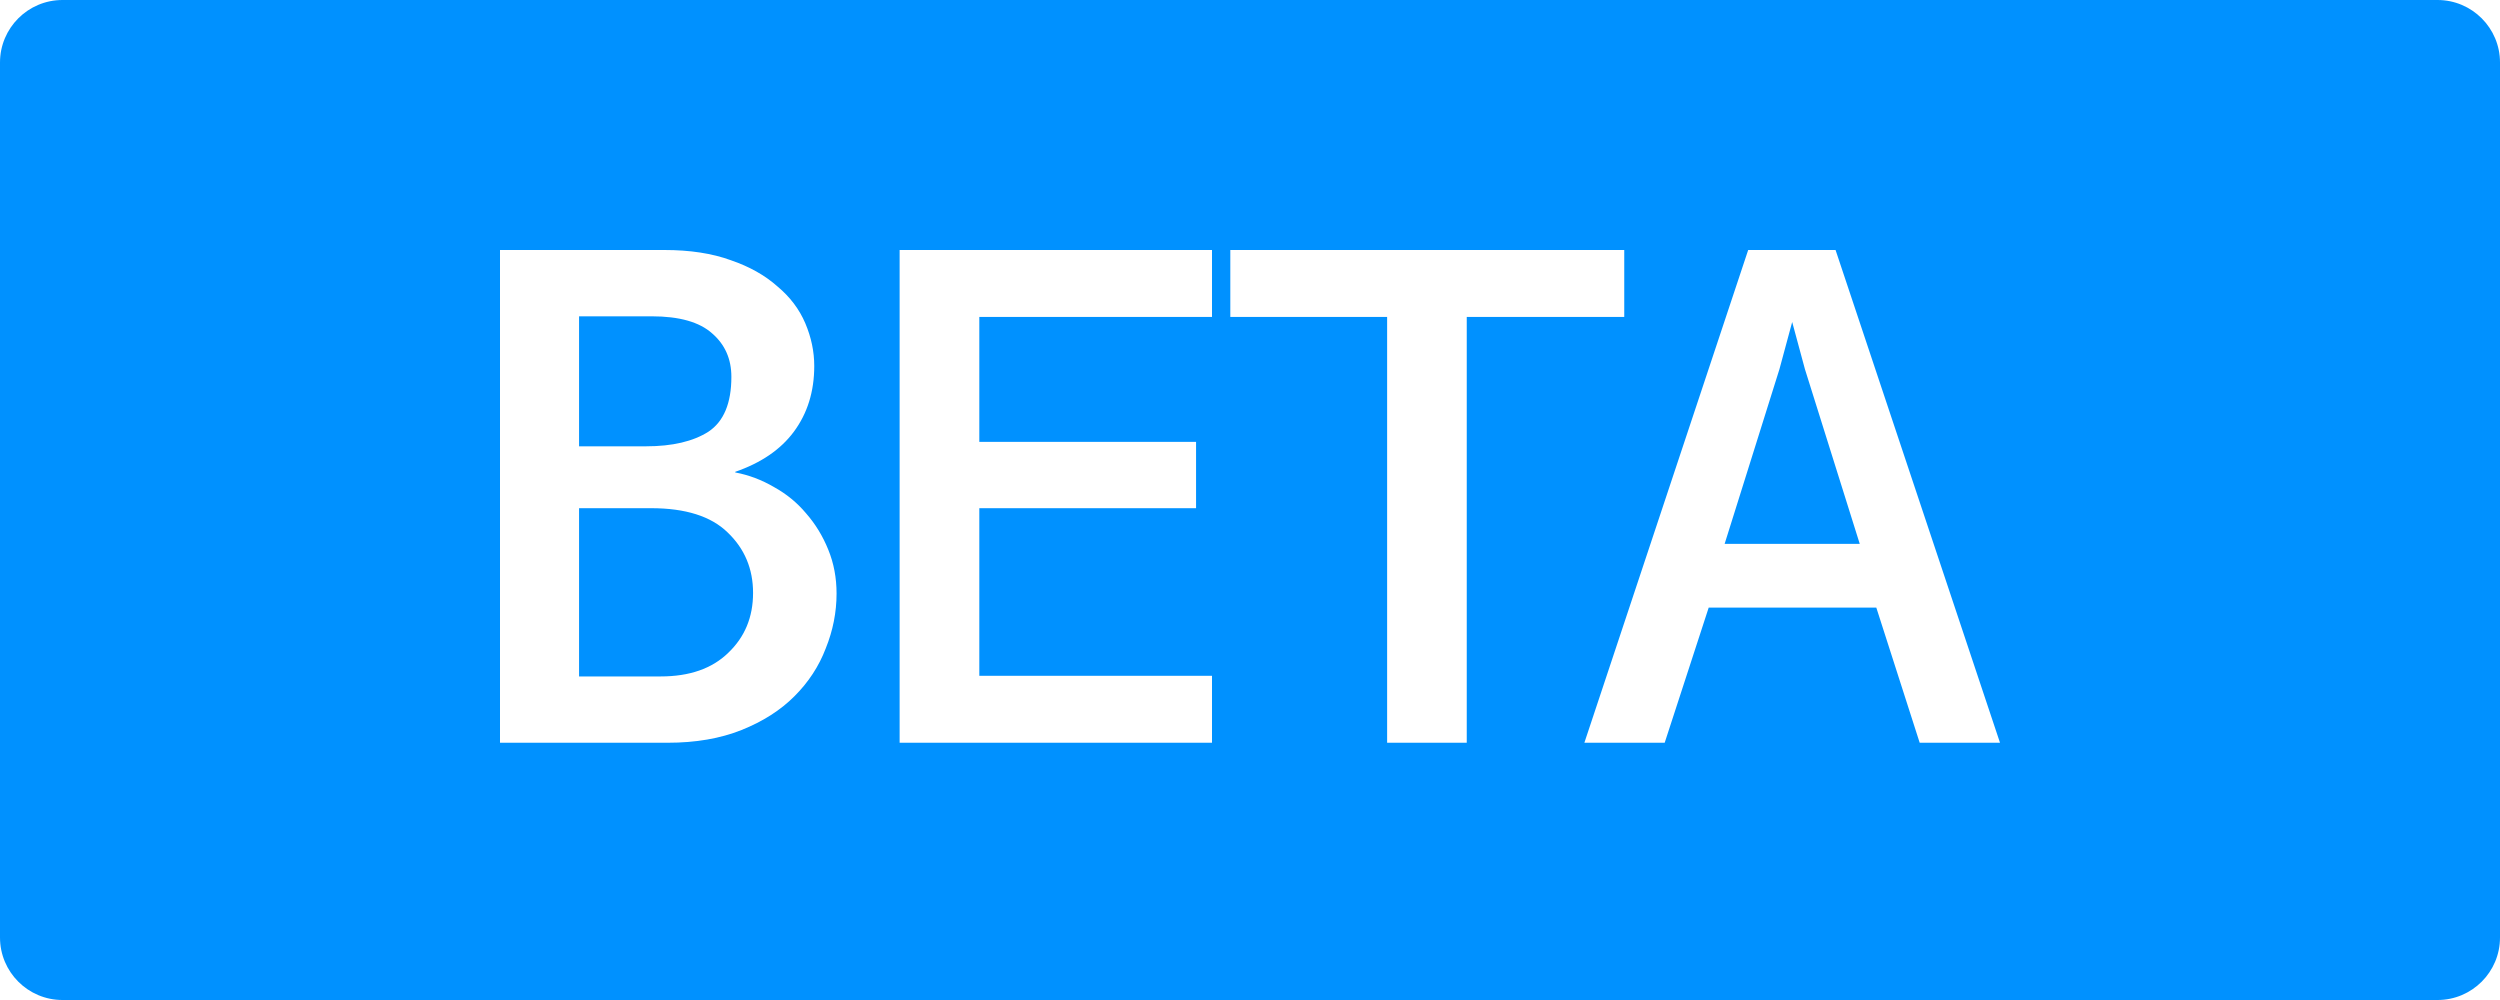 <svg width="40" height="16" viewBox="0 0 40 16" fill="none" xmlns="http://www.w3.org/2000/svg">
<path fill-rule="evenodd" clip-rule="evenodd" d="M1 0C0.448 0 0 0.448 0 1V15C0 15.552 0.448 16 1 16H39C39.552 16 40 15.552 40 15V1C40 0.448 39.552 0 39 0H1ZM9.265 5.061H10.427C10.869 5.061 11.192 5.152 11.396 5.336C11.6 5.513 11.702 5.744 11.702 6.03C11.702 6.451 11.58 6.744 11.335 6.907C11.09 7.063 10.757 7.141 10.336 7.141H9.265V5.061ZM9.265 8.131H10.417C10.968 8.131 11.376 8.26 11.641 8.518C11.913 8.777 12.049 9.1 12.049 9.487C12.049 9.875 11.916 10.194 11.651 10.446C11.393 10.697 11.033 10.823 10.57 10.823H9.265V8.131ZM12.386 7.794C12.188 7.678 11.981 7.6 11.764 7.559V7.549C12.178 7.406 12.491 7.192 12.702 6.907C12.919 6.614 13.028 6.264 13.028 5.856C13.028 5.625 12.98 5.397 12.885 5.173C12.79 4.949 12.641 4.751 12.437 4.581C12.239 4.405 11.991 4.265 11.692 4.163C11.393 4.054 11.039 4 10.631 4H8V11.884H10.682C11.131 11.884 11.525 11.816 11.865 11.68C12.205 11.544 12.488 11.364 12.712 11.139C12.936 10.915 13.103 10.66 13.212 10.374C13.327 10.089 13.385 9.796 13.385 9.497C13.385 9.246 13.341 9.011 13.252 8.794C13.164 8.576 13.045 8.382 12.896 8.212C12.753 8.042 12.583 7.903 12.386 7.794ZM14.394 11.884H19.392V10.813H15.669V8.131H19.137V7.07H15.669V5.071H19.392V4H14.394V11.884ZM23.468 11.884H22.194V5.071H19.685V4H25.988V5.071H23.468V11.884ZM32 11.884L29.369 4H27.971L25.35 11.884H26.635L27.339 9.722H30.021L30.715 11.884H32ZM28.471 5.907L28.675 5.152L28.879 5.907L29.756 8.702H27.594L28.471 5.907Z" fill="#0091FF"/>
</svg>
